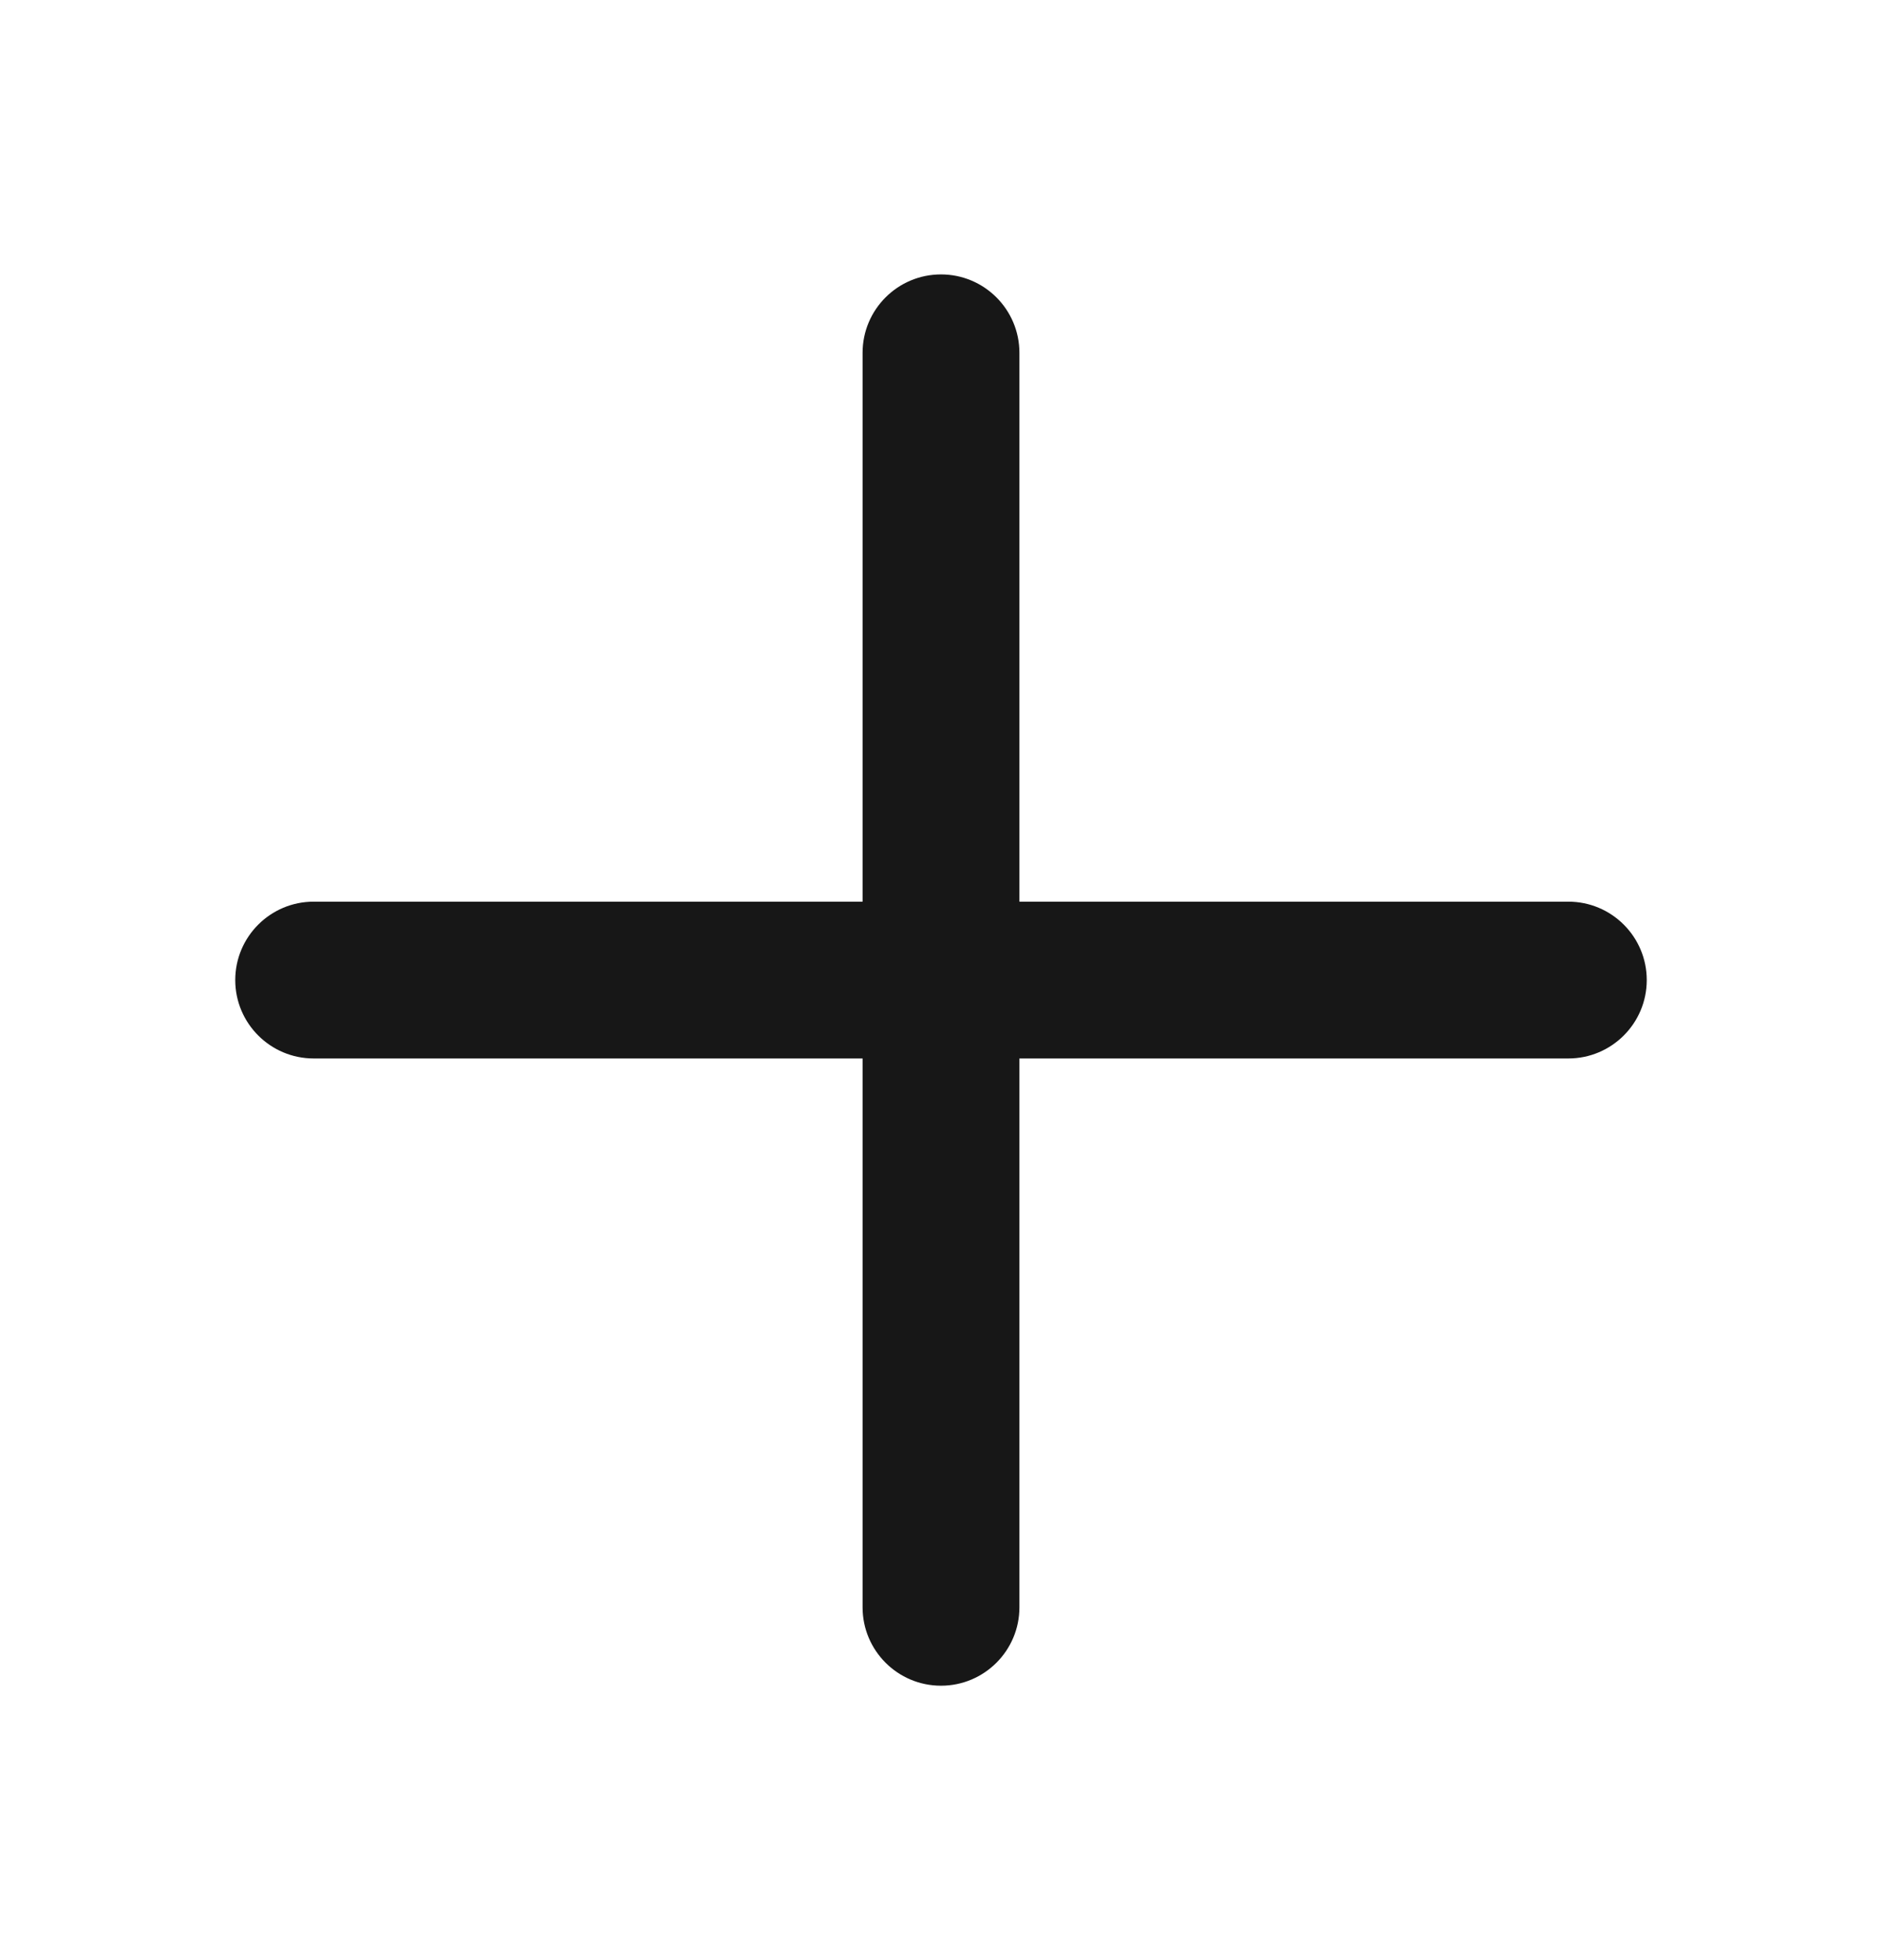 <svg width="24" height="25" viewBox="0 0 24 25" fill="none" xmlns="http://www.w3.org/2000/svg">
<g id="plus-large 1">
<path id="Vector (Stroke)" fill-rule="evenodd" clip-rule="evenodd" d="M12 3.5C12.552 3.5 13 3.948 13 4.5V11.5H20C20.552 11.5 21 11.948 21 12.5C21 13.052 20.552 13.5 20 13.5H13V20.5C13 21.052 12.552 21.5 12 21.5C11.448 21.5 11 21.052 11 20.5V13.5H4C3.448 13.5 3 13.052 3 12.5C3 11.948 3.448 11.5 4 11.5H11V4.5C11 3.948 11.448 3.5 12 3.5Z" fill="#171717"/>
</g>
</svg>
